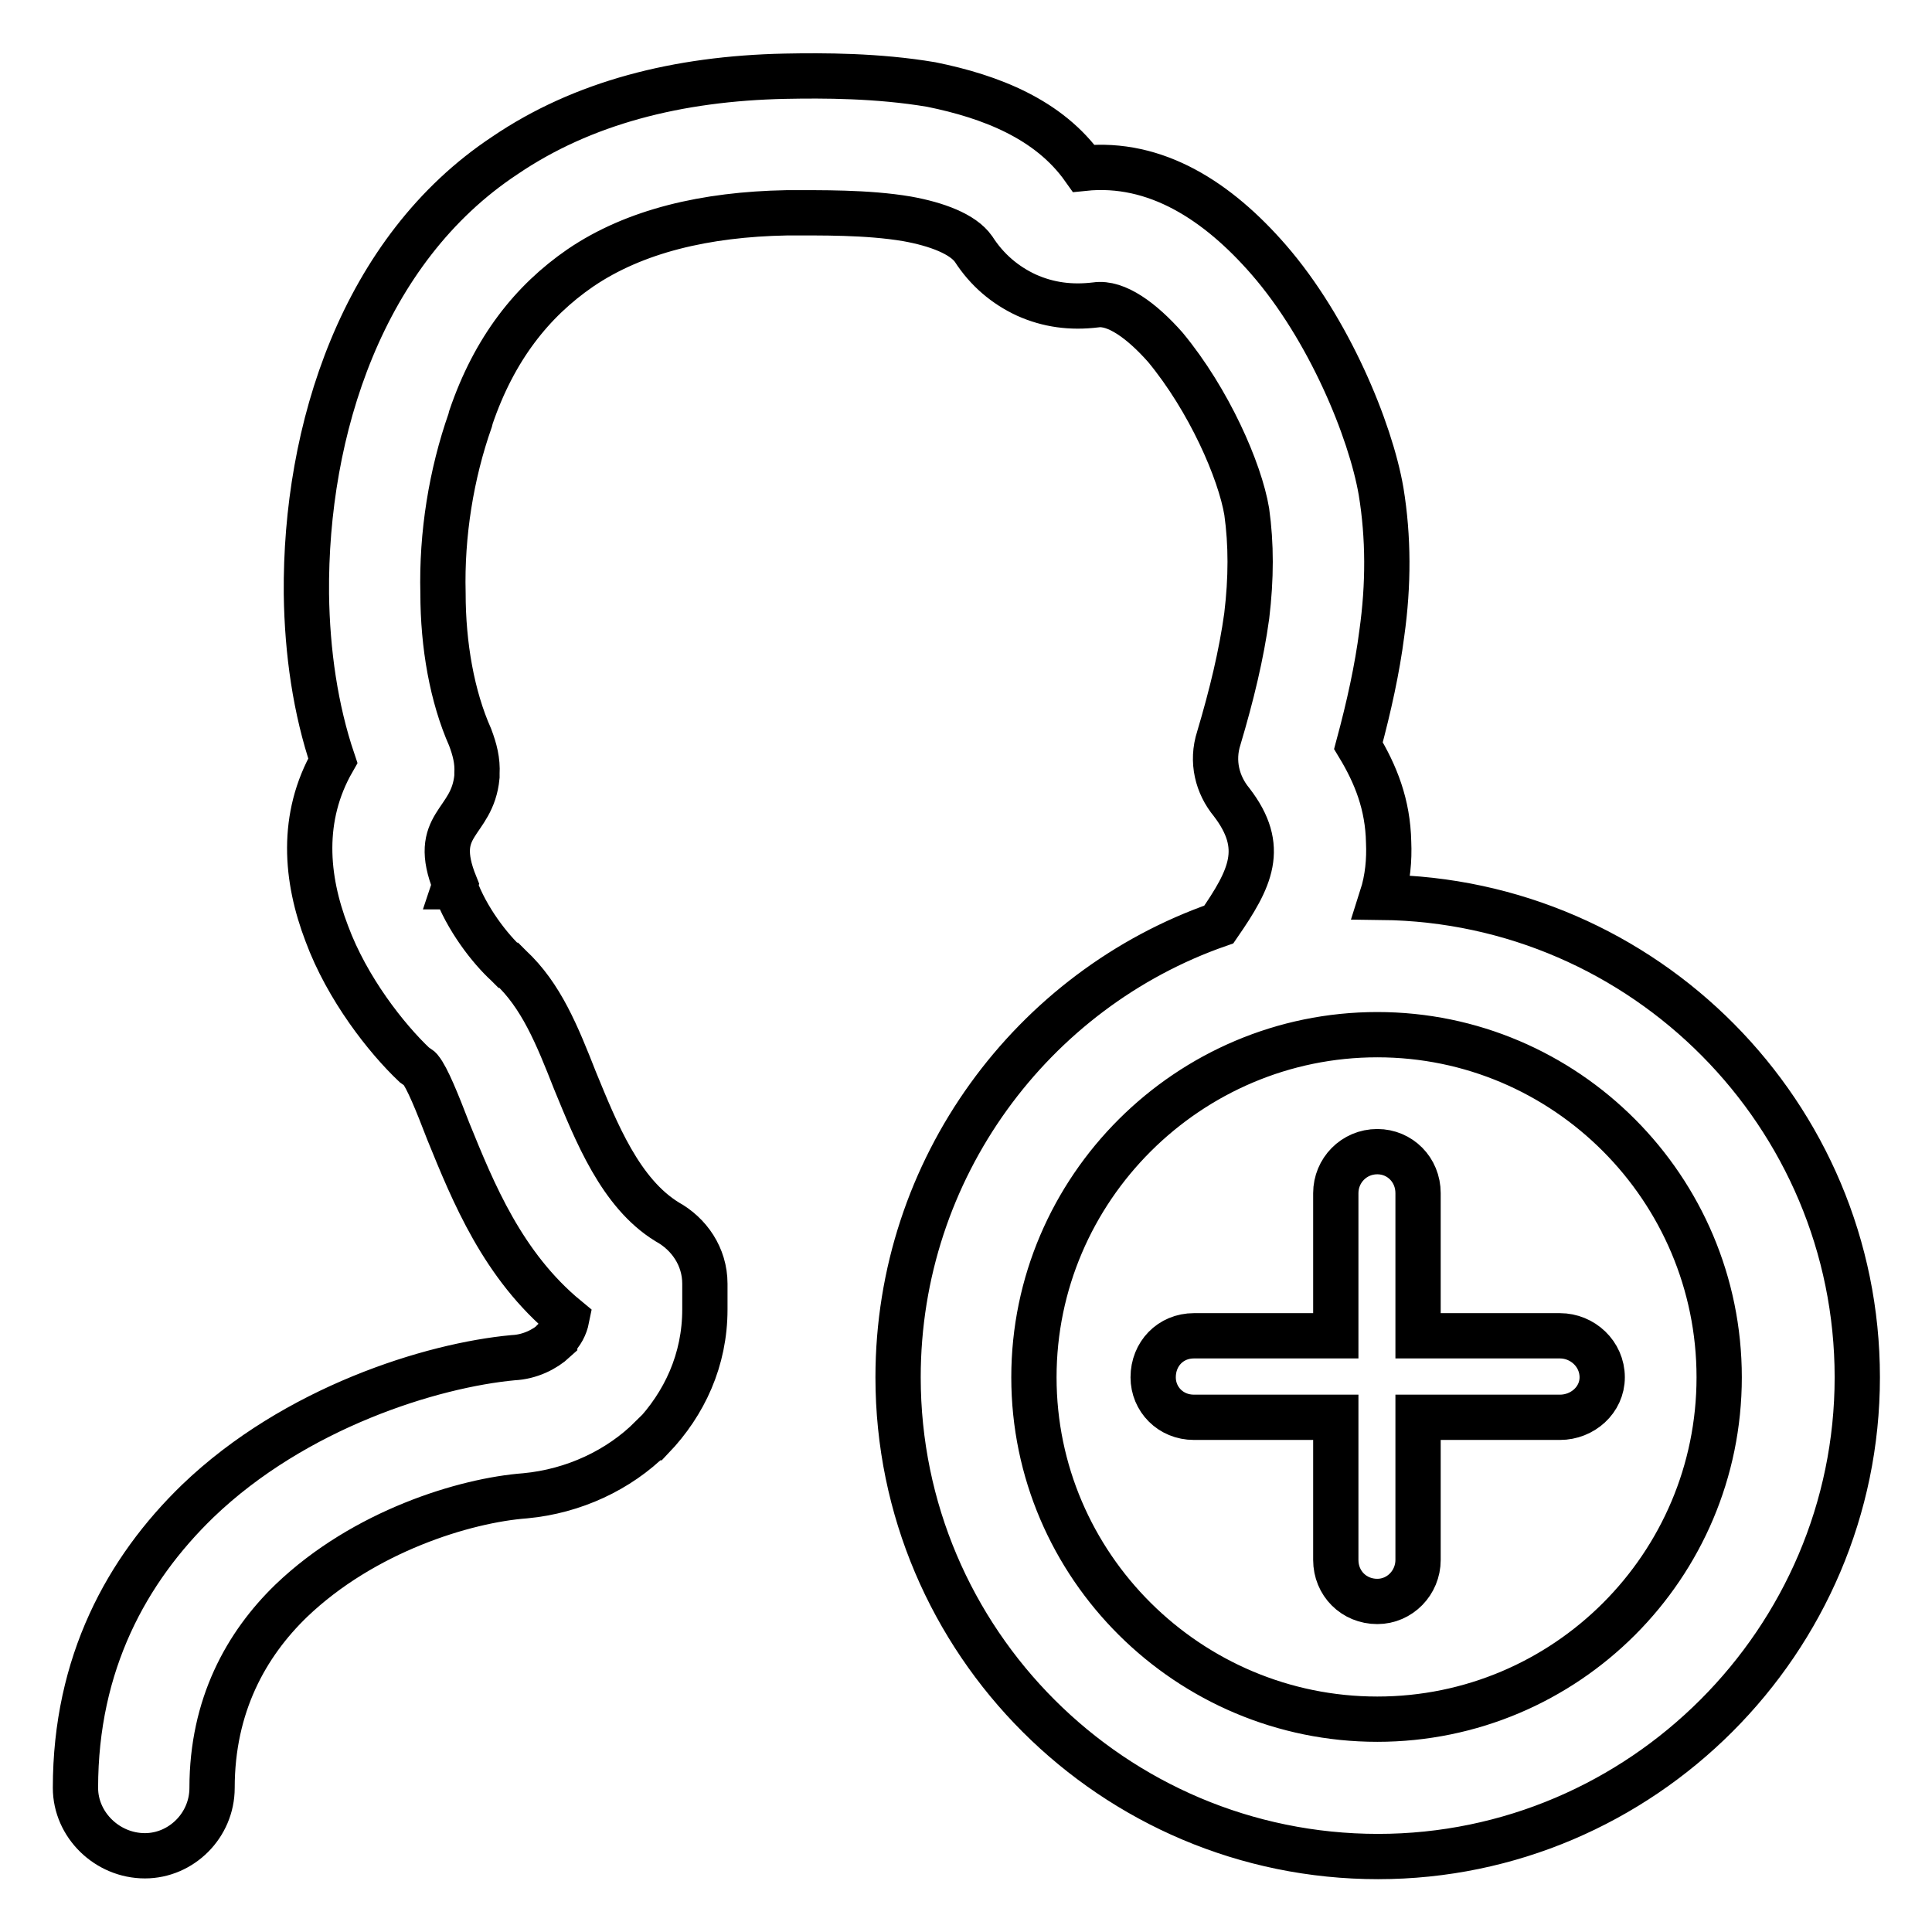 <?xml version="1.0" encoding="utf-8"?>
<!-- Svg Vector Icons : http://www.onlinewebfonts.com/icon -->
<!DOCTYPE svg PUBLIC "-//W3C//DTD SVG 1.1//EN" "http://www.w3.org/Graphics/SVG/1.1/DTD/svg11.dtd">
<svg version="1.1" xmlns="http://www.w3.org/2000/svg" xmlns:xlink="http://www.w3.org/1999/xlink" x="0px" y="0px" viewBox="0 0 256 256" enable-background="new 0 0 256 256" xml:space="preserve">
<g> <path stroke-width="6" fill-opacity="0" stroke="#000000"  d="M28.1,236.9c0,5-4.1,9-8.9,9c-5,0-9.2-4.1-9.2-9c0-16.5,6.8-28.9,16.2-38c12.9-12.4,31-18,41.8-19 c2.2-0.1,4.2-1.1,5.5-2.3v-0.1l0.1-0.1c0.8-0.7,1.3-1.7,1.5-2.7c-8.5-7-12.4-16.7-15.7-24.8c-1.5-3.9-2.8-7.1-3.7-8.2l-0.1-0.1 l-0.7-0.5c-3.7-3.5-8.9-10.1-11.6-17.4c-2.8-7.3-3.5-15.4,0.8-22.9c-2.3-6.8-3.4-14.4-3.5-22.1C40.4,57,48,33.1,66.9,20.6 c10.3-7,22.9-10.2,37.1-10.5c5.1-0.1,12.3-0.1,19.4,1.1c7.9,1.6,15.6,4.6,20.2,11.1c9.6-1,17.8,4.4,24.5,12.1 c8,9.2,13.5,22.6,14.9,30.7c1,6.1,1,12.4,0.1,18.8c-0.6,4.7-1.7,9.7-3.1,14.9c2.3,3.8,3.9,7.8,4,12.8c0.1,2.3-0.1,4.8-0.9,7.3 c34.8,0.4,63,28.8,63,63.6c0,34.9-28.6,63.5-63.5,63.5c-35.1,0-63.6-28.5-63.6-63.5c0-27.7,17.8-51.4,42.5-60 c4.2-6.1,6.3-10.2,1.7-16.2c-1.9-2.3-2.7-5.4-1.7-8.5c1.7-5.7,3-11.1,3.7-16.2c0.6-5,0.6-9.5,0-13.8c-0.9-5.4-5-14.8-10.8-21.8 c-3.1-3.5-6.5-6-9.2-5.6l0,0c-3.3,0.4-6.3,0-9.2-1.3c-2.8-1.3-5.2-3.3-7-6.1c-1.4-2-4.9-3.3-8.8-4c-5.3-0.9-11.5-0.8-16-0.8 c-10.7,0.2-20.1,2.4-27.3,7.3c-6.4,4.4-11.4,10.7-14.5,19.8l-0.1,0.4c-2.5,7.1-3.8,15.1-3.6,22.9c0,6.9,1.2,13.7,3.6,19.1 c0.6,1.6,1,3.1,0.9,4.8v0.4l0,0c-0.6,6.4-6.2,6.1-2.9,14.3l-0.1,0.3h0.1c1.5,4.2,4.6,8.2,6.9,10.3l0.1,0.1h0.1l0.2,0.2 c4.1,3.8,6.2,9,8.6,15.1c2.8,6.8,6,14.9,12.2,18.7c2.9,1.6,5,4.6,5,8.2v3.4c0,6.7-2.7,12.5-7,17h-0.1c-4.3,4.3-10.3,7.1-16.7,7.7 c-8,0.6-21.4,4.7-31,13.9C32.6,217.9,28.1,226,28.1,236.9L28.1,236.9z M206.7,177L206.7,177c3,0,5.6,2.4,5.6,5.5 c0,3-2.6,5.3-5.6,5.3h-18.8v18.9c0,3-2.4,5.5-5.4,5.5c-3.1,0-5.5-2.4-5.5-5.5v-18.9h-18.8c-3.1,0-5.4-2.4-5.4-5.3 c0-3.1,2.3-5.5,5.4-5.5H177v-18.9c0-3,2.4-5.5,5.5-5.5c3,0,5.4,2.4,5.4,5.5V177H206.7L206.7,177z M182.5,137.1L182.5,137.1 c-25,0-45.5,20.4-45.5,45.4c0,25,20.5,45.3,45.5,45.3c25,0,45.3-20.3,45.3-45.3C227.8,157.5,207.5,137.1,182.5,137.1L182.5,137.1z" /></g>
</svg>